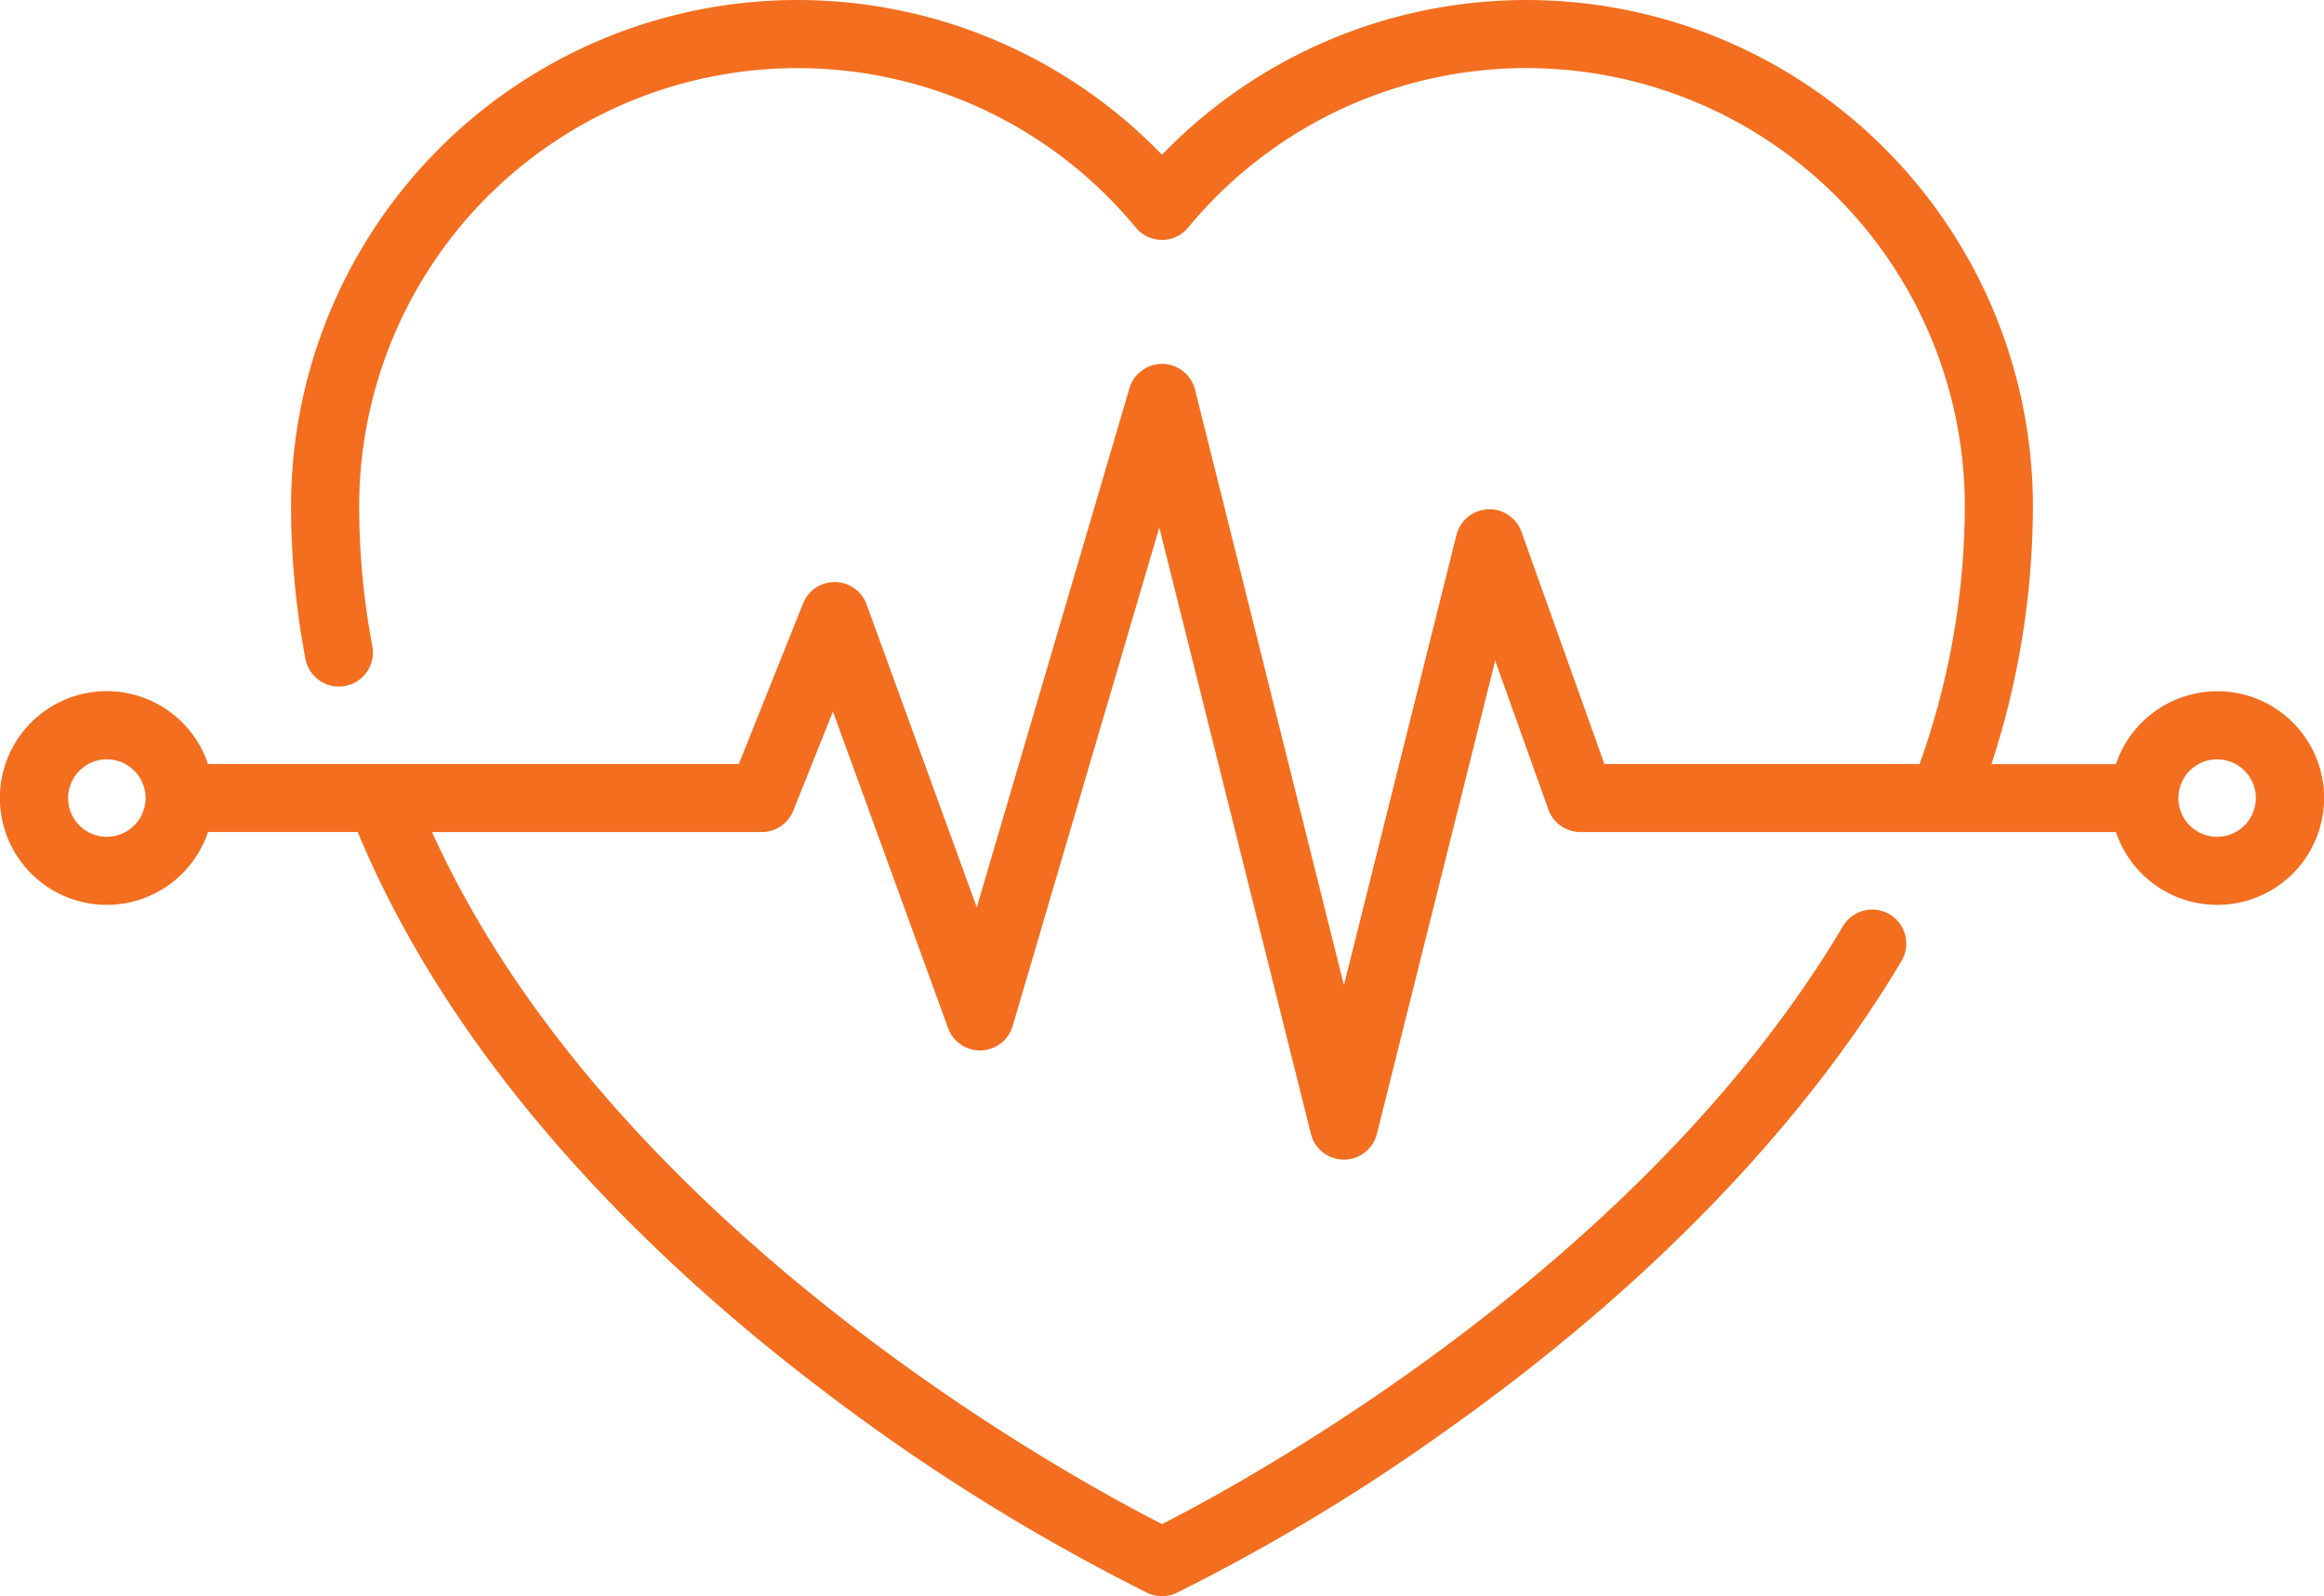 <svg xmlns="http://www.w3.org/2000/svg" width="95.701" height="65.734" viewBox="0 0 95.701 65.734">
  <g id="_004-pulse" data-name="004-pulse" transform="translate(0 -80.161)">
    <path id="Path_5478" data-name="Path 5478" d="M91.3,108.63a4.405,4.405,0,0,0-4.168,3H82.007a34.3,34.3,0,0,0,1.707-10.609A20.857,20.857,0,0,0,47.85,86.534a20.857,20.857,0,0,0-35.864,14.483,33.774,33.774,0,0,0,.592,6.278,1.4,1.4,0,0,0,2.755-.522,30.993,30.993,0,0,1-.542-5.756A18.053,18.053,0,0,1,46.769,89.53a1.4,1.4,0,0,0,2.162,0A18.053,18.053,0,0,1,80.91,101.017a31.667,31.667,0,0,1-1.863,10.609H66.069l-3.414-9.558a1.4,1.4,0,0,0-2.68.132l-4.633,18.533L49.21,96.206a1.4,1.4,0,0,0-2.7-.056l-6.287,21.378-4.535-12.471a1.4,1.4,0,0,0-2.619-.042l-2.644,6.61H8.567a4.4,4.4,0,1,0,0,2.8H14.73C18.959,124.6,27.384,132.48,33.8,137.351a83.478,83.478,0,0,0,13.451,8.41,1.4,1.4,0,0,0,1.2,0,81.091,81.091,0,0,0,11.223-6.775c10.294-7.315,15.812-14.505,18.629-19.25a1.4,1.4,0,0,0-2.411-1.431c-8.366,14.093-24.714,22.93-28.039,24.622-3.62-1.841-22.636-12.131-30.063-28.5H31.368a1.4,1.4,0,0,0,1.3-.881l1.633-4.082,4.739,13.03a1.4,1.4,0,0,0,2.662-.084l6.037-20.526,6.242,24.966a1.4,1.4,0,0,0,2.72,0l4.87-19.482,2.189,6.128a1.4,1.4,0,0,0,1.32.93H87.134a4.4,4.4,0,1,0,4.168-5.8ZM4.4,114.623a1.595,1.595,0,1,1,1.595-1.595A1.6,1.6,0,0,1,4.4,114.623Zm86.9,0a1.595,1.595,0,1,1,1.595-1.595A1.6,1.6,0,0,1,91.3,114.623Z" transform="translate(0)" fill="#f36e1f"/>
  </g>
</svg>
